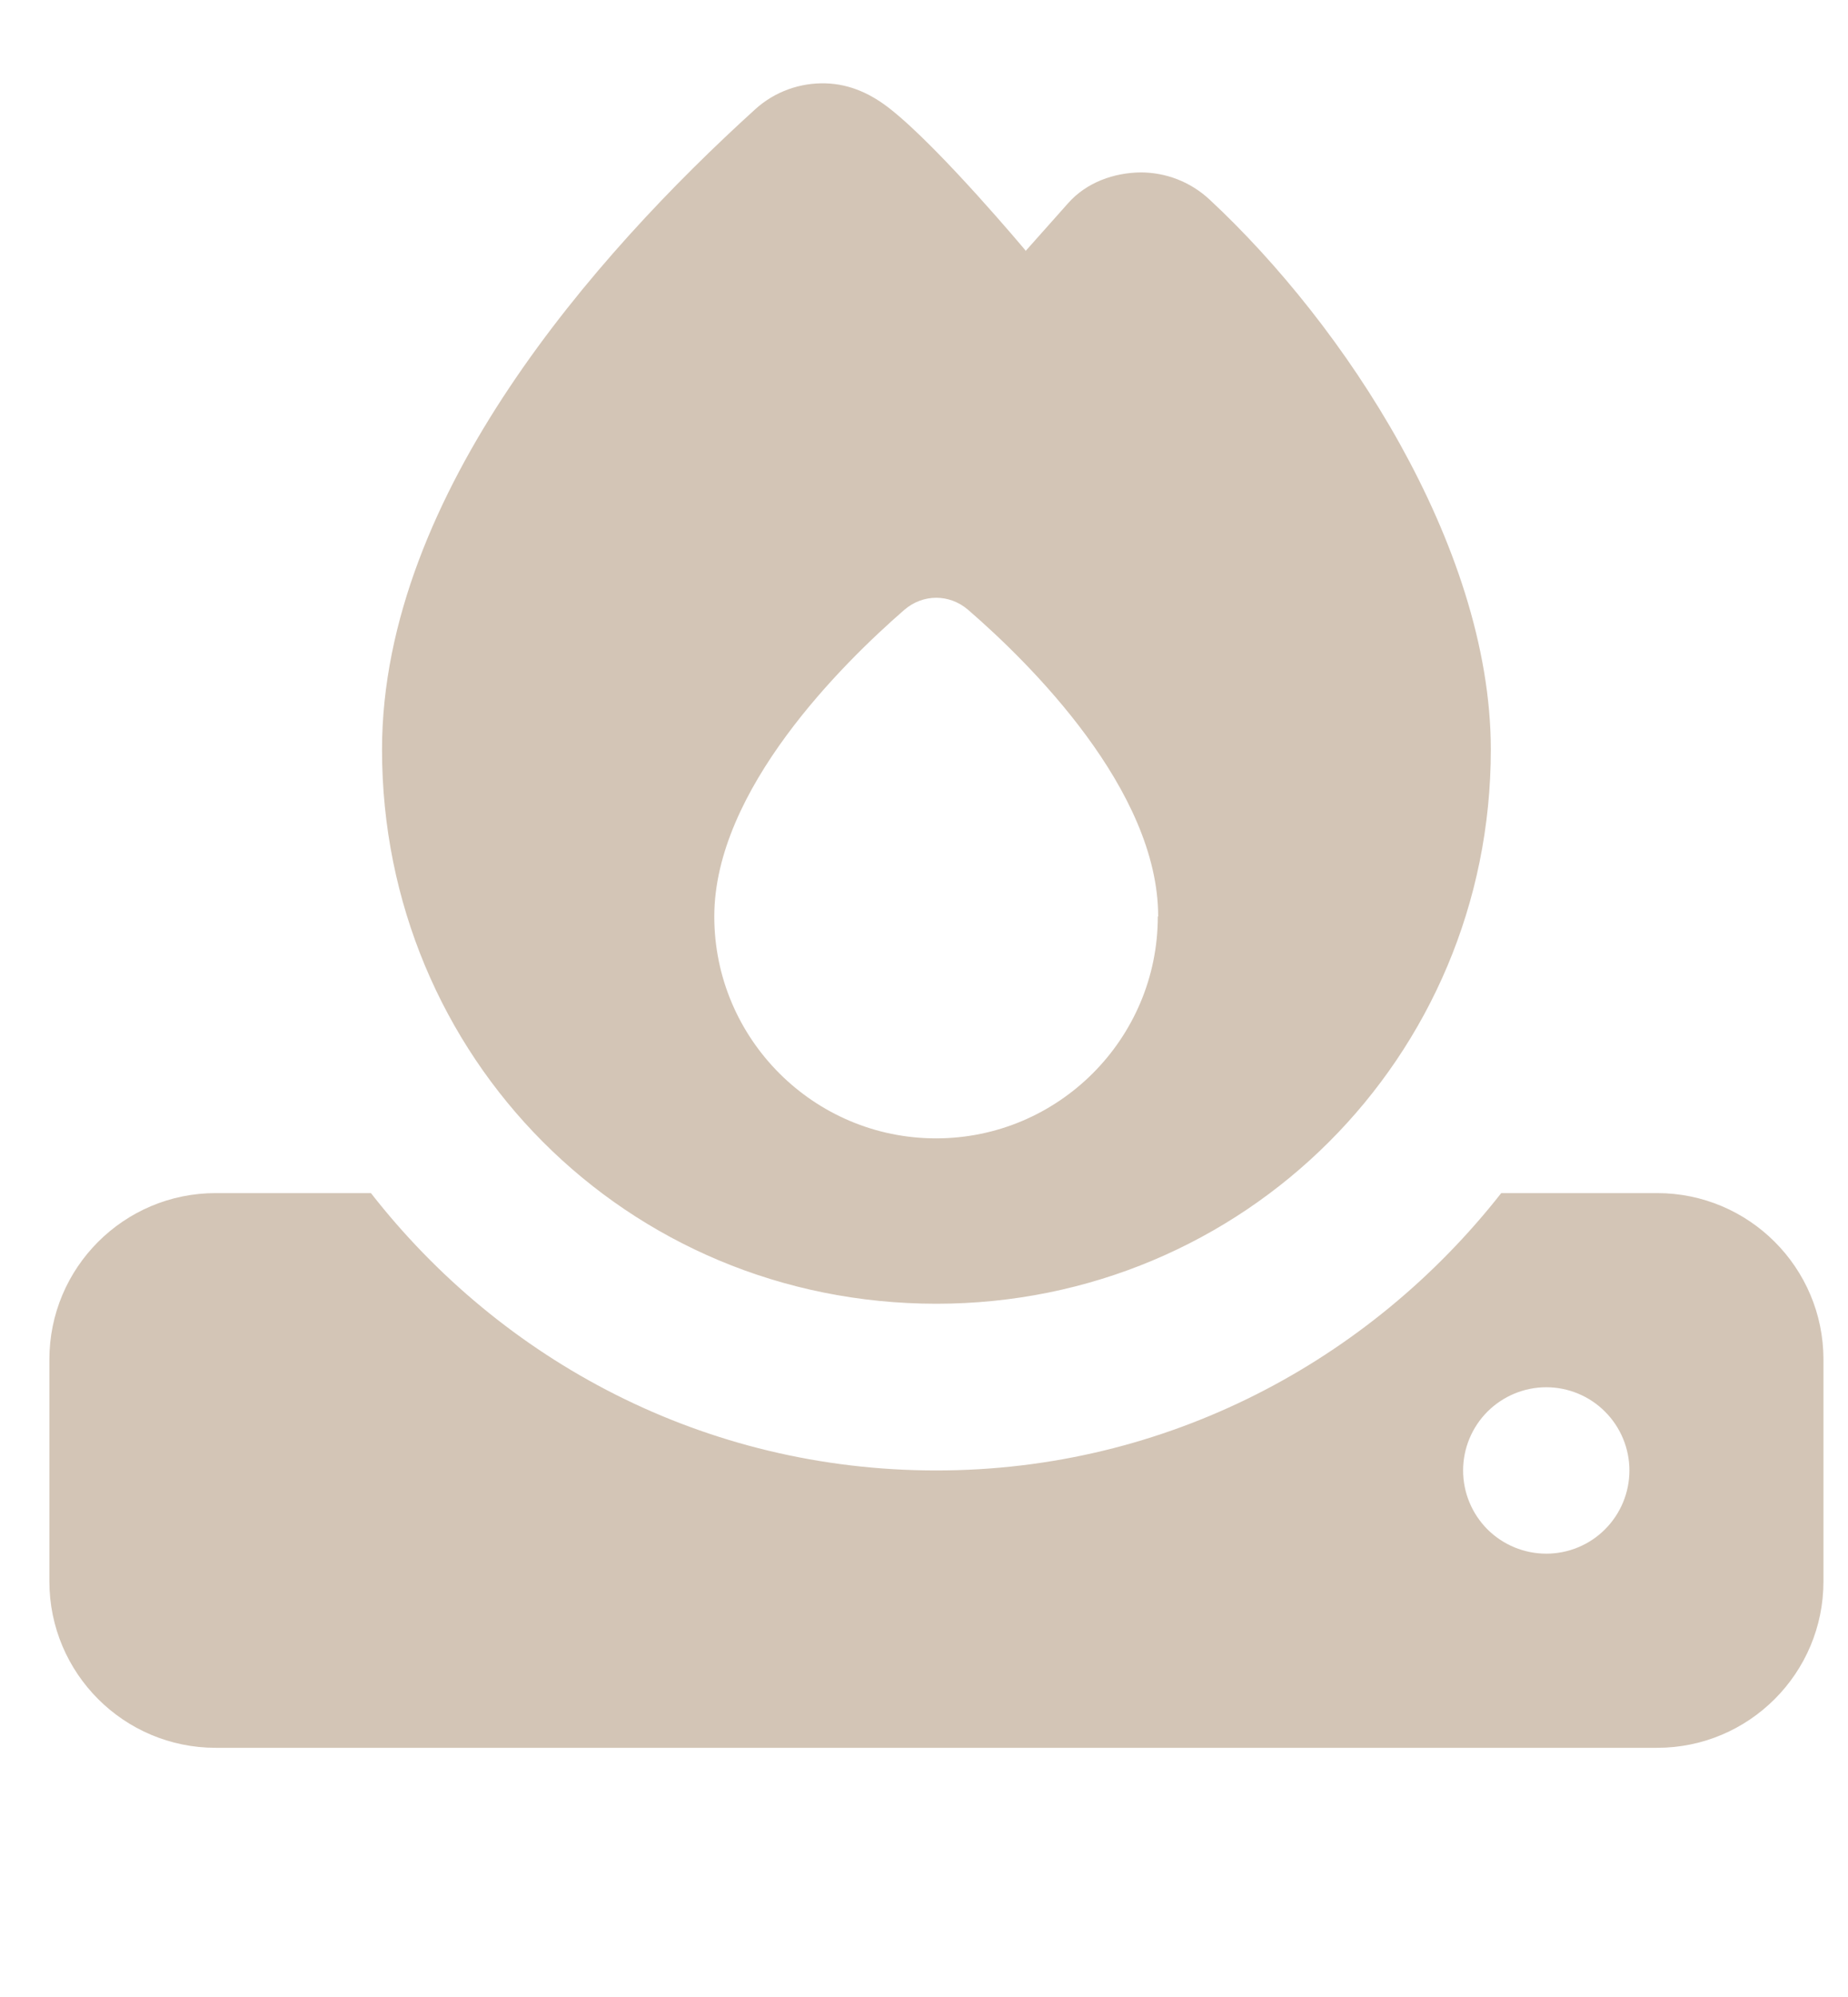 <svg width="25" height="27" viewBox="0 0 25 27" fill="none" xmlns="http://www.w3.org/2000/svg">
<g clip-path="url(#clip0_15_2839)">
<path d="M13.873 3.395L14.449 2.748C14.702 2.462 15.073 2.336 15.429 2.331C15.766 2.331 16.099 2.453 16.362 2.697C17.285 3.555 18.227 4.722 18.94 6.006C19.648 7.281 20.168 8.73 20.168 10.136C20.168 14.294 16.826 17.627 12.668 17.627C8.468 17.627 5.168 14.284 5.168 10.136C5.168 8.387 5.918 6.695 6.893 5.237C7.873 3.77 9.12 2.472 10.216 1.478C10.484 1.234 10.831 1.117 11.168 1.127C11.505 1.136 11.796 1.276 12.049 1.478C12.724 2.012 13.873 3.386 13.873 3.386V3.395ZM15.668 12.391C15.668 10.68 13.934 8.969 13.099 8.247C12.846 8.027 12.485 8.027 12.232 8.247C11.402 8.969 9.663 10.68 9.663 12.391C9.663 14.045 11.009 15.391 12.663 15.391C14.318 15.391 15.663 14.045 15.663 12.391H15.668ZM5.018 16.131C6.785 18.395 9.523 19.881 12.668 19.881C15.785 19.881 18.532 18.395 20.309 16.131H22.418C23.66 16.131 24.668 17.139 24.668 18.381V21.381C24.668 22.623 23.66 23.631 22.418 23.631H2.918C1.676 23.631 0.668 22.623 0.668 21.381V18.381C0.668 17.139 1.676 16.131 2.918 16.131H5.018ZM22.043 19.881C22.043 19.583 21.924 19.297 21.713 19.086C21.503 18.875 21.216 18.756 20.918 18.756C20.62 18.756 20.334 18.875 20.122 19.086C19.912 19.297 19.793 19.583 19.793 19.881C19.793 20.18 19.912 20.466 20.122 20.677C20.334 20.888 20.62 21.006 20.918 21.006C21.216 21.006 21.503 20.888 21.713 20.677C21.924 20.466 22.043 20.18 22.043 19.881Z" fill="#D3C5B6"/>
</g>
<defs>
<clipPath id="clip0_15_2839">
<rect width="24" height="26.233" fill="white" transform="translate(0.668 0.131)"/>
</clipPath>
</defs>
</svg>

